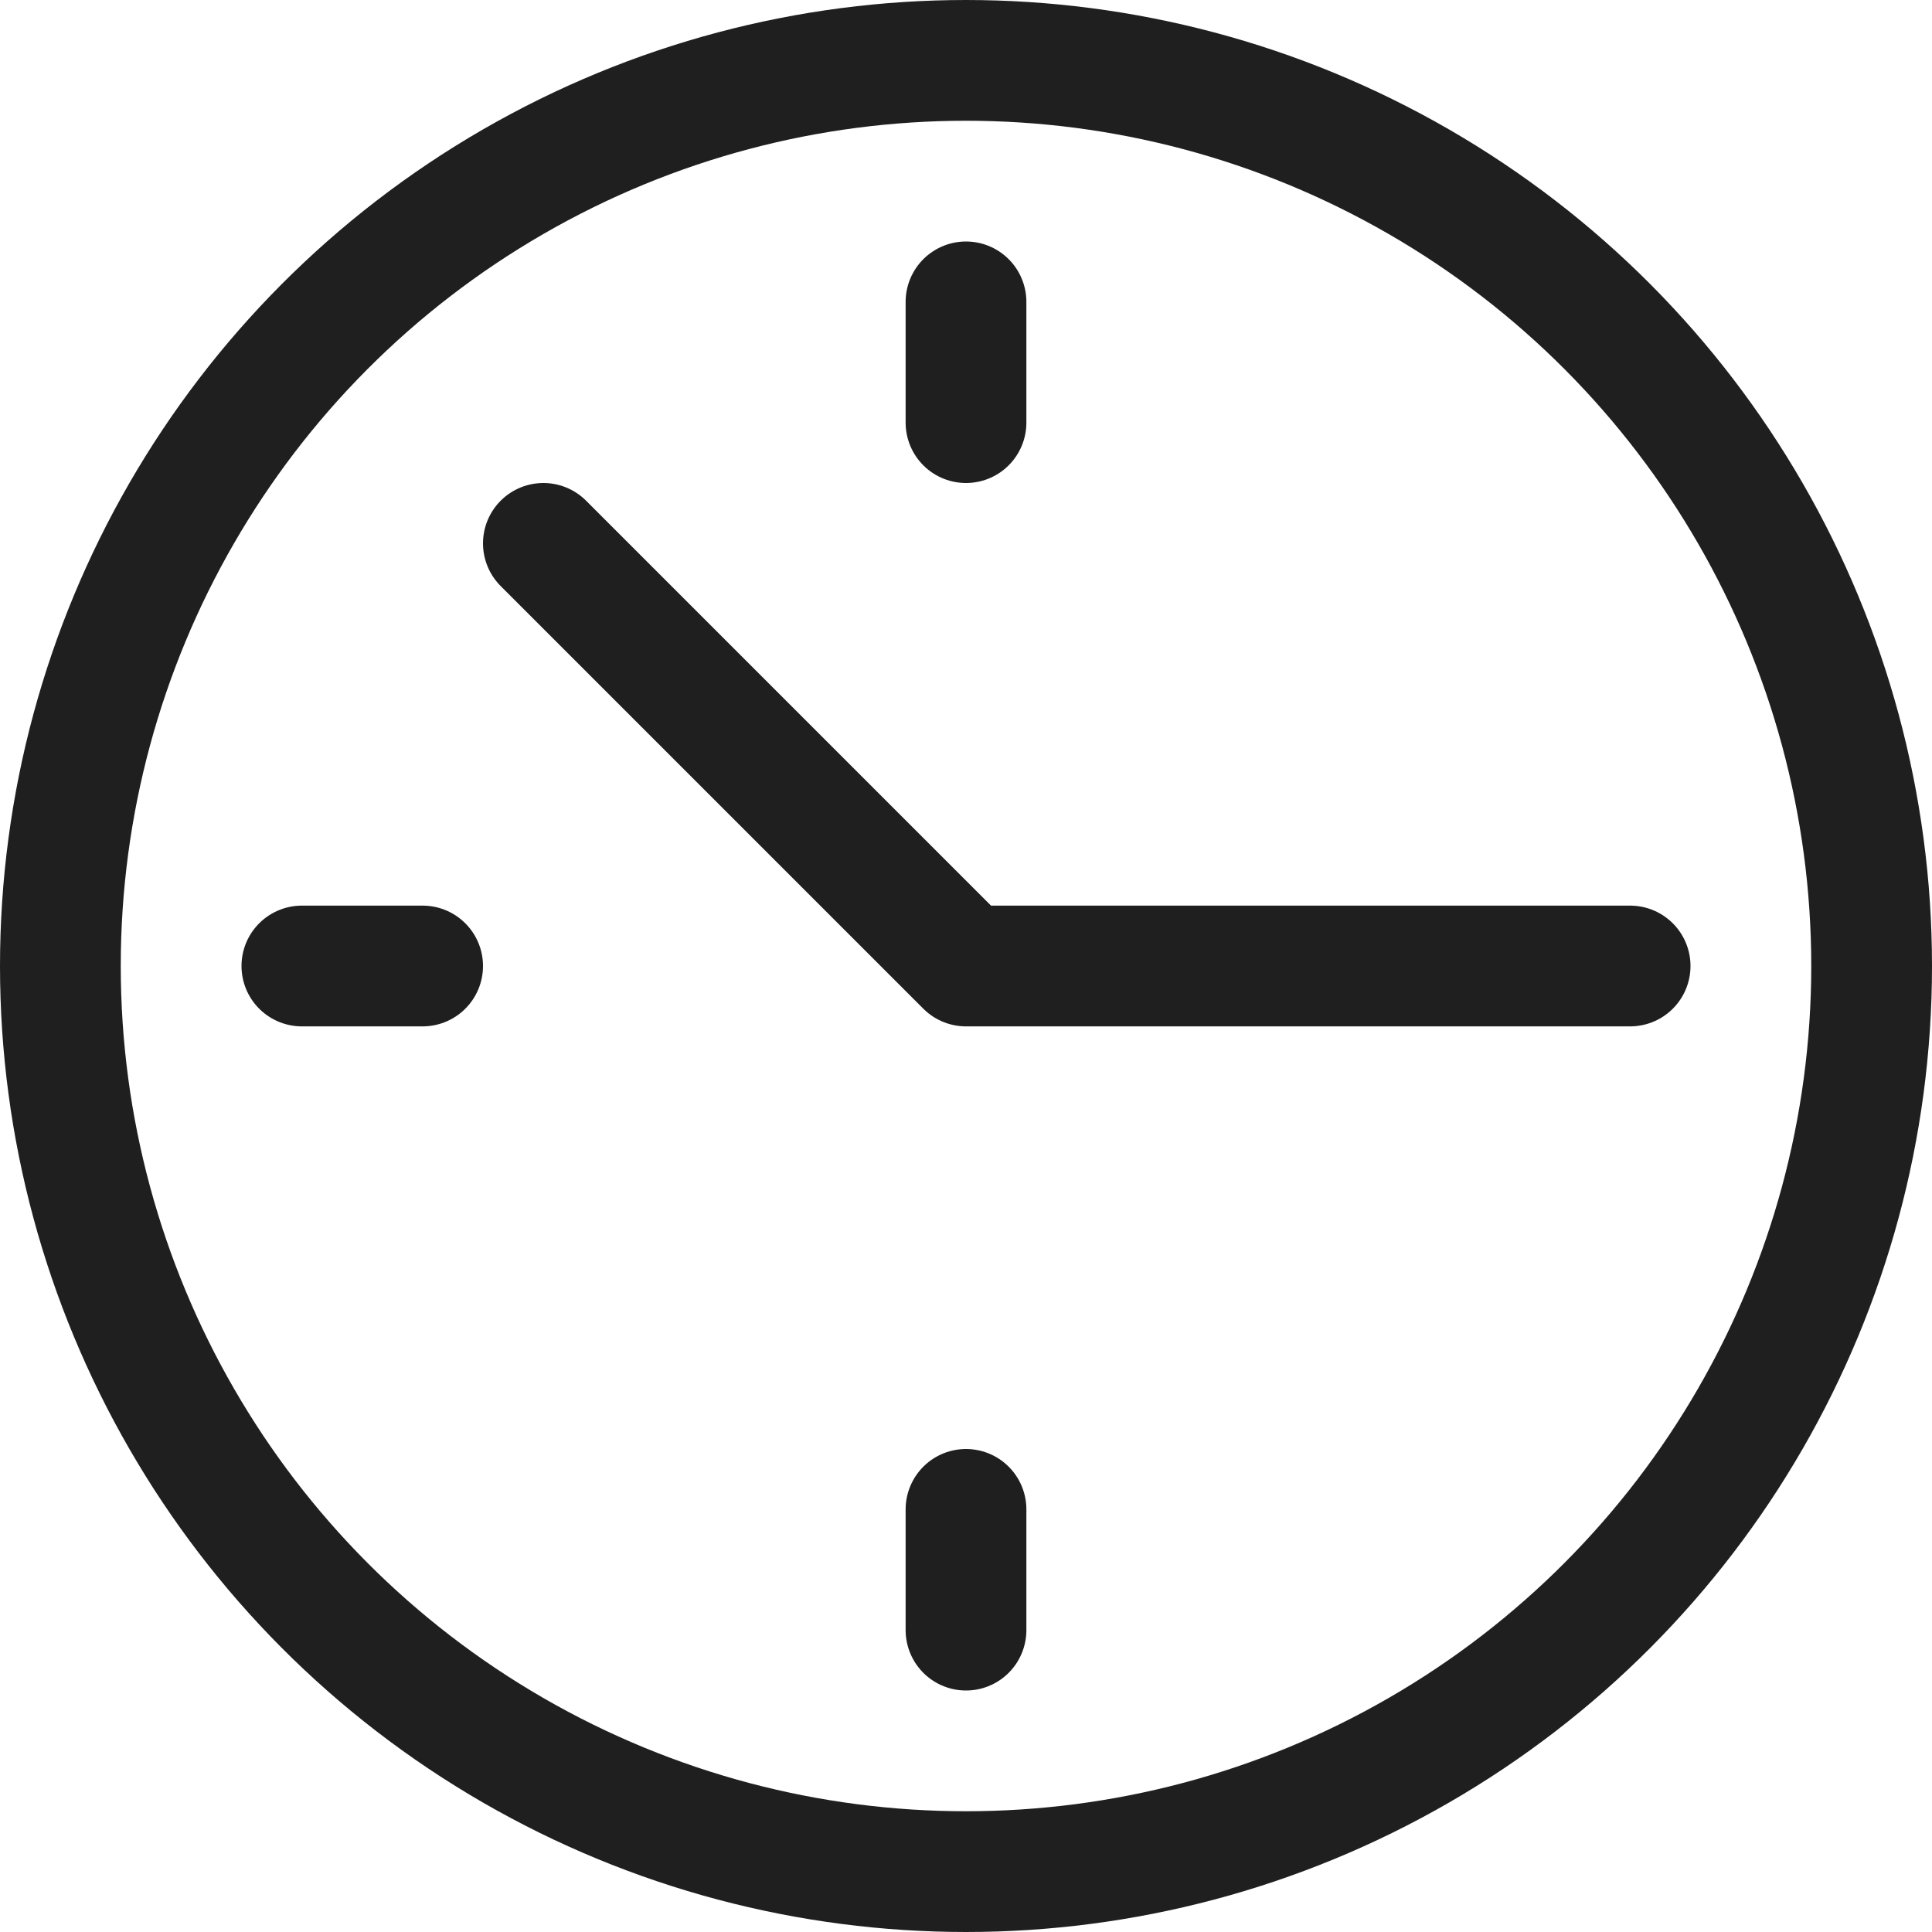 <svg id="icn-clock" xmlns="http://www.w3.org/2000/svg" xmlns:xlink="http://www.w3.org/1999/xlink" width="16" height="16" viewBox="0 0 16 16">
  <defs>
    <clipPath id="clip-path">
      <rect id="Rectangle_314" data-name="Rectangle 314" width="16" height="16" fill="none"/>
    </clipPath>
  </defs>
  <path id="Path_1608" data-name="Path 1608" d="M4.5,4.5,8,8h5.5" fill="none" stroke="#1f1f1f" stroke-linecap="round" stroke-linejoin="round" stroke-width="1"/>
  <line id="Line_443" data-name="Line 443" y2="1" transform="translate(8 2.5)" fill="none" stroke="#1f1f1f" stroke-linecap="round" stroke-linejoin="round" stroke-width="1"/>
  <line id="Line_444" data-name="Line 444" y1="1" transform="translate(8 12.5)" fill="none" stroke="#1f1f1f" stroke-linecap="round" stroke-linejoin="round" stroke-width="1"/>
  <line id="Line_445" data-name="Line 445" x2="1" transform="translate(2.5 8)" fill="none" stroke="#1f1f1f" stroke-linecap="round" stroke-linejoin="round" stroke-width="1"/>
  <g id="Group_1250" data-name="Group 1250">
    <g id="Group_1249" data-name="Group 1249" clip-path="url(#clip-path)">
      <circle id="Ellipse_42" data-name="Ellipse 42" cx="7.5" cy="7.5" r="7.5" transform="translate(0.5 0.5)" fill="none" stroke="#1f1f1f" stroke-linecap="round" stroke-linejoin="round" stroke-width="1"/>
    </g>
  </g>
</svg>
